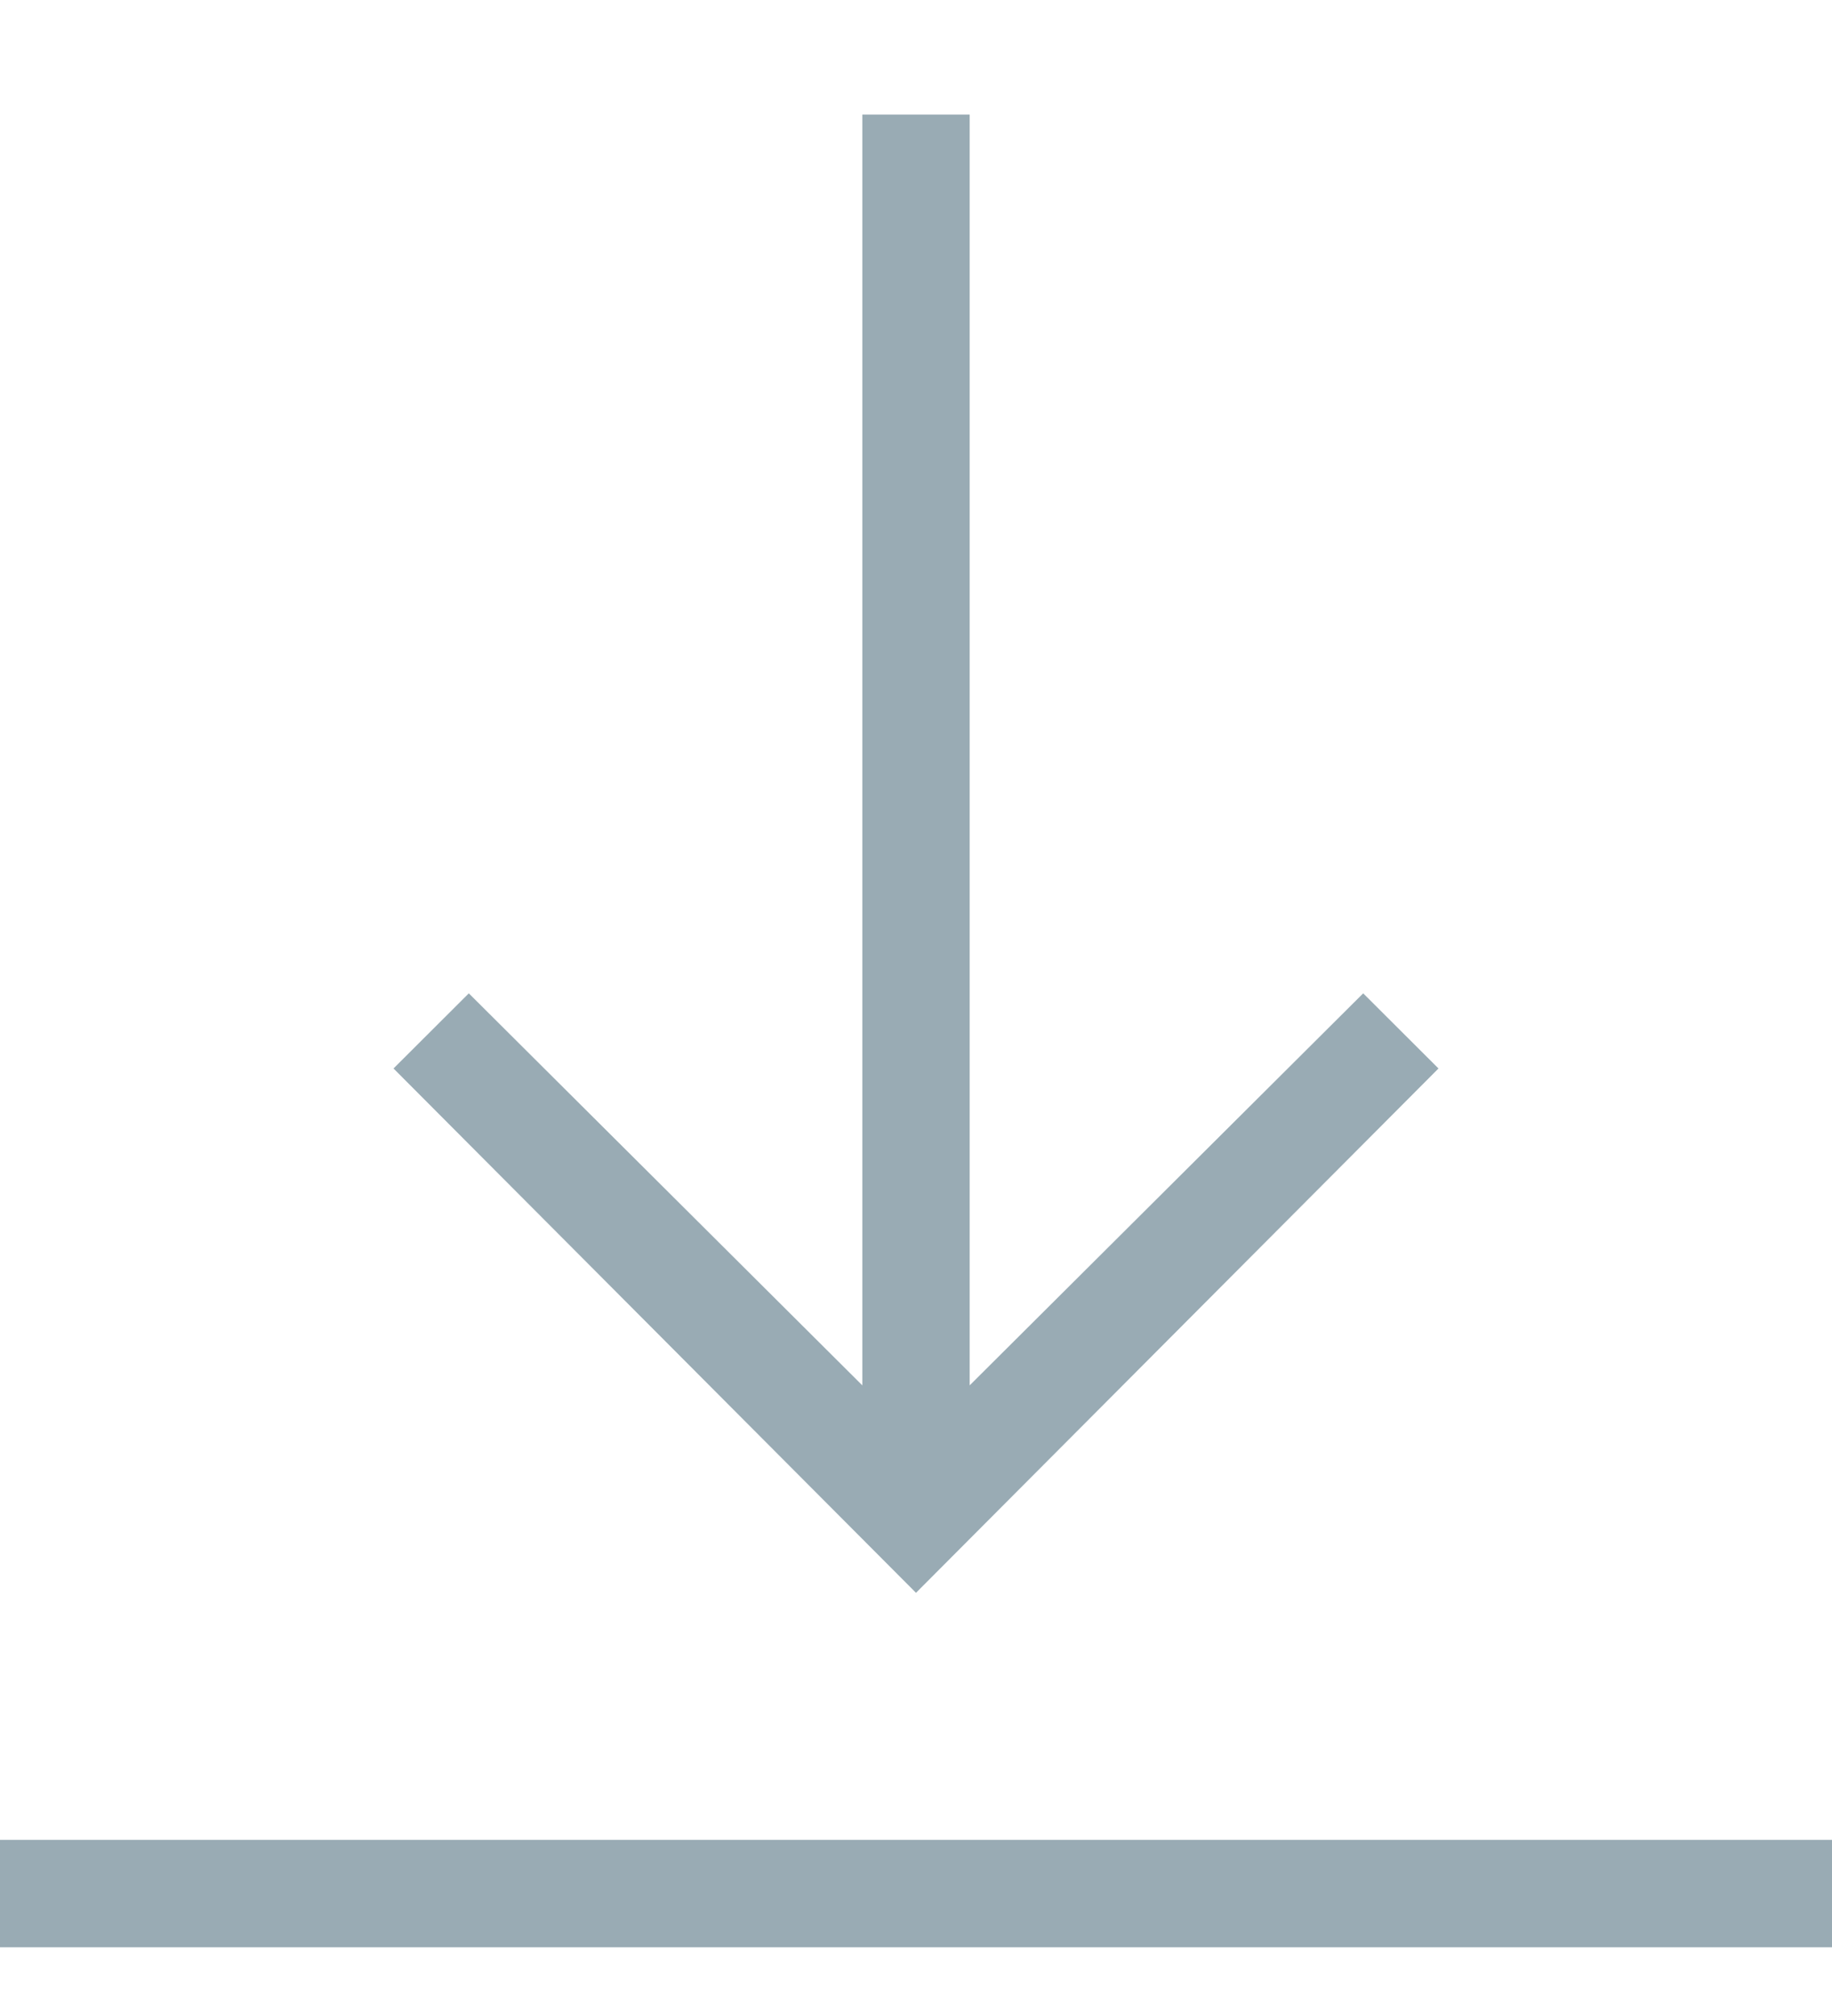 <?xml version="1.0" encoding="UTF-8"?>
<svg width="10px" height="11px" viewBox="0 0 10 11" version="1.1" xmlns="http://www.w3.org/2000/svg" xmlns:xlink="http://www.w3.org/1999/xlink">
    <!-- Generator: Sketch 52.5 (67469) - http://www.bohemiancoding.com/sketch -->
    <title></title>
    <desc>Created with Sketch.</desc>
    <g id="Page-1" stroke="none" stroke-width="1" fill="none" fill-rule="evenodd">
        <path d="M10,10.039 L10,10.625 L0,10.625 L0,10.039 L10,10.039 Z M5,8.691 L2.148,5.83 L2.559,5.42 L4.707,7.559 L4.707,0.625 L5.293,0.625 L5.293,7.559 L7.441,5.42 L7.852,5.83 L5,8.691 Z" id="" fill="#99ABB4"></path>
    </g>
</svg>